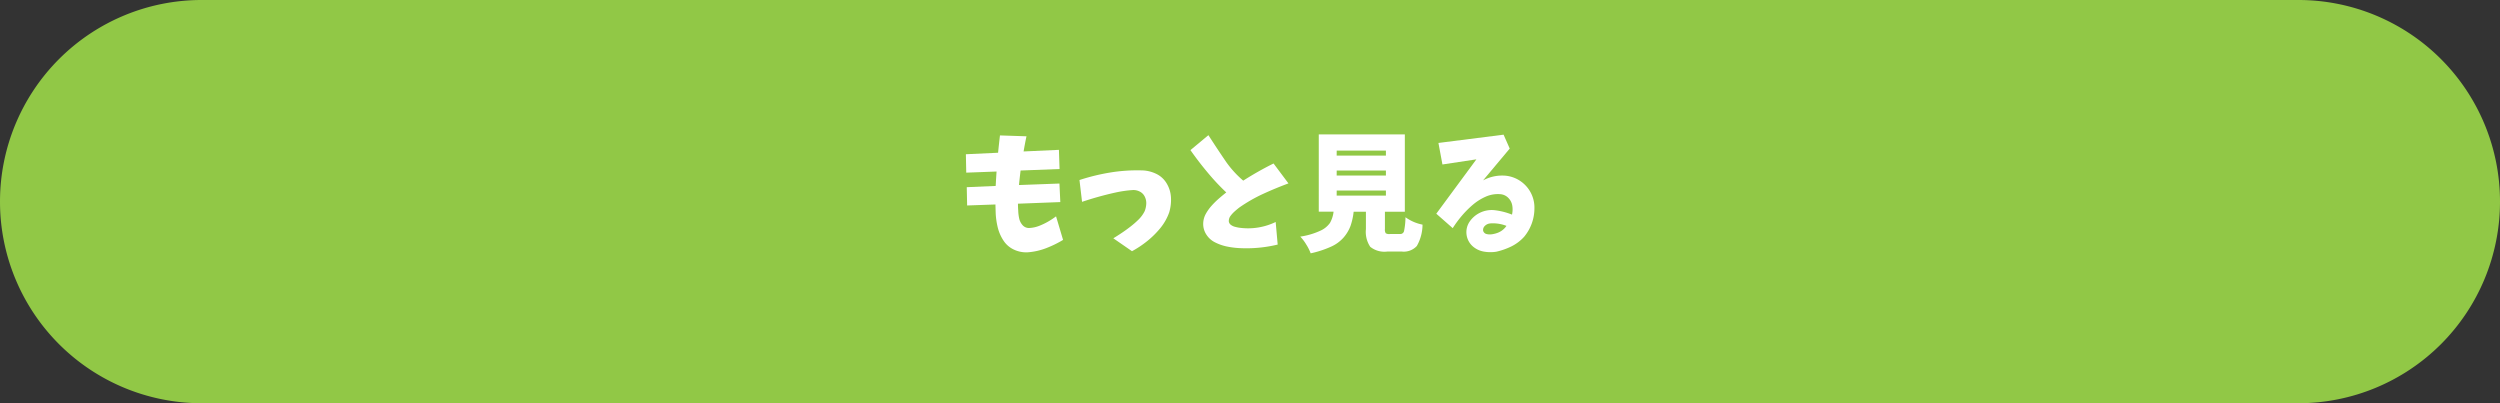 <svg id="グループ_341" data-name="グループ 341" xmlns="http://www.w3.org/2000/svg" xmlns:xlink="http://www.w3.org/1999/xlink" width="310" height="50" viewBox="0 0 310 50">
  <rect x="0" y="0" width="310" height="50" fill="#333333" stroke="none"/>
  <defs>
    <clipPath id="clip-path">
      <rect id="長方形_173" data-name="長方形 173" width="310" height="50" fill="none"/>
    </clipPath>
  </defs>
  <g id="グループ_340" data-name="グループ 340" clip-path="url(#clip-path)">
    <path id="パス_1520" data-name="パス 1520" d="M285,50H25A25,25,0,0,1,25,0H285a25,25,0,0,1,0,50" fill="#91c846"/>
    <path id="パス_1521" data-name="パス 1521" d="M123.989,16.792l3.294.109q-.2.948-.357,1.88l4.38-.2.079,2.377-4.833.187q-.108.9-.2,1.8l5.019-.186.108,2.3-5.251.2c0,.3.01.585.032.854a5.353,5.353,0,0,0,.116.963,1.826,1.826,0,0,0,.434.855,1.057,1.057,0,0,0,.91.334,3.869,3.869,0,0,0,1.134-.256,8.458,8.458,0,0,0,1.079-.513,9.478,9.478,0,0,0,1.018-.669l.87,2.921a13.331,13.331,0,0,1-2.1,1.025,8.031,8.031,0,0,1-2.276.513,3.566,3.566,0,0,1-1.717-.334,3.085,3.085,0,0,1-1.305-1.134,5.194,5.194,0,0,1-.7-1.608,9.262,9.262,0,0,1-.257-1.755c-.011-.352-.021-.72-.032-1.1l-3.51.124-.047-2.268,3.589-.155q.046-.9.108-1.787l-3.76.139-.046-2.283,3.993-.186q.108-1.073.233-2.145" fill="#fff"/>
    <path id="パス_1522" data-name="パス 1522" d="M133.855,22.323a25.483,25.483,0,0,1,3.775-.925,20.692,20.692,0,0,1,3.885-.271,4.282,4.282,0,0,1,1.786.395,3.013,3.013,0,0,1,1.36,1.212A3.738,3.738,0,0,1,145.2,24.5a5.41,5.41,0,0,1-.218,1.833,6.541,6.541,0,0,1-1.118,1.973,11.015,11.015,0,0,1-1.624,1.6,12.482,12.482,0,0,1-1.872,1.243l-2.315-1.6q.56-.344,1.1-.707t1.049-.762a10.836,10.836,0,0,0,.979-.855,3.89,3.89,0,0,0,.761-1.048,2.817,2.817,0,0,0,.194-.9,1.785,1.785,0,0,0-.186-.893,1.358,1.358,0,0,0-.637-.637,1.685,1.685,0,0,0-.878-.179,14.581,14.581,0,0,0-2.136.311q-1.049.232-2.082.52t-2.042.629Z" fill="#fff"/>
    <path id="パス_1523" data-name="パス 1523" d="M147.62,18.61l2.222-1.85q1.1,1.71,2.237,3.372a12.684,12.684,0,0,0,2.082,2.268,39.755,39.755,0,0,1,3.76-2.128l1.848,2.47q-1.6.591-3.154,1.305a19.045,19.045,0,0,0-2.951,1.694q-.3.233-.575.481a3.574,3.574,0,0,0-.505.552,1.047,1.047,0,0,0-.21.691.635.635,0,0,0,.257.419,1.391,1.391,0,0,0,.458.226,5.1,5.1,0,0,0,.512.116,7.855,7.855,0,0,0,4.583-.7l.249,2.8a16.508,16.508,0,0,1-4.832.434,10.134,10.134,0,0,1-1.5-.2,5.883,5.883,0,0,1-1.421-.5,2.7,2.7,0,0,1-1.1-.987,2.387,2.387,0,0,1-.38-1.421,2.575,2.575,0,0,1,.334-1.158,5.556,5.556,0,0,1,.707-.987,10.677,10.677,0,0,1,.861-.854q.459-.4.956-.792-.855-.808-1.646-1.693a40.646,40.646,0,0,1-2.8-3.558" fill="#fff"/>
    <path id="パス_1524" data-name="パス 1524" d="M172.338,29.019h1.273a.474.474,0,0,0,.49-.365,8.744,8.744,0,0,0,.178-1.717,5.32,5.32,0,0,0,2.114.916,5.408,5.408,0,0,1-.707,2.65,2.195,2.195,0,0,1-1.841.691H172a2.8,2.8,0,0,1-2.09-.591,3.324,3.324,0,0,1-.536-2.19V26.254h-1.522a7.939,7.939,0,0,1-.389,1.763,4.768,4.768,0,0,1-.831,1.406,4.53,4.53,0,0,1-1.585,1.165,12.394,12.394,0,0,1-2.524.824,5.74,5.74,0,0,0-.536-1.072,5.457,5.457,0,0,0-.753-1,9.054,9.054,0,0,0,2.485-.73,2.91,2.91,0,0,0,1.2-.971,3.668,3.668,0,0,0,.443-1.39h-1.834V16.668H174.2v9.586h-2.47V28.4a.84.84,0,0,0,.1.521.8.8,0,0,0,.505.1m-6.588-9.725h6.106v-.622H165.75Zm0,2.469h6.106v-.621H165.75Zm0,2.487h6.106v-.622H165.75Z" fill="#fff"/>
    <path id="パス_1525" data-name="パス 1525" d="M178.366,17.725l8.079-1.026.761,1.725L183.9,22.37a4.931,4.931,0,0,1,2.416-.6,3.917,3.917,0,0,1,2.353.784,3.964,3.964,0,0,1,1.6,3.294,5.529,5.529,0,0,1-1.275,3.511,5.312,5.312,0,0,1-1.591,1.2,8.573,8.573,0,0,1-1.857.652,4.65,4.65,0,0,1-1.561-.016,2.8,2.8,0,0,1-1.391-.675,2.34,2.34,0,0,1-.381-3.007,3.29,3.29,0,0,1,1.305-1.134,3.35,3.35,0,0,1,1.717-.326,8.456,8.456,0,0,1,2.253.559,2.849,2.849,0,0,0,.039-1.087,1.75,1.75,0,0,0-.482-.971,1.548,1.548,0,0,0-.986-.474,3.718,3.718,0,0,0-1.858.319,6.586,6.586,0,0,0-1.6,1.017,11.938,11.938,0,0,0-1.336,1.344,13.61,13.61,0,0,0-1.127,1.53L178.1,26.5l4.972-6.742-4.21.637Zm6.354,9.989a1.042,1.042,0,0,0-.6.3.677.677,0,0,0-.21.6.572.572,0,0,0,.42.405,1.661,1.661,0,0,0,.614.038,3.457,3.457,0,0,0,.6-.132,2.319,2.319,0,0,0,1.258-.916,4.614,4.614,0,0,0-2.082-.3" fill="#fff"/>
  </g>
</svg>
